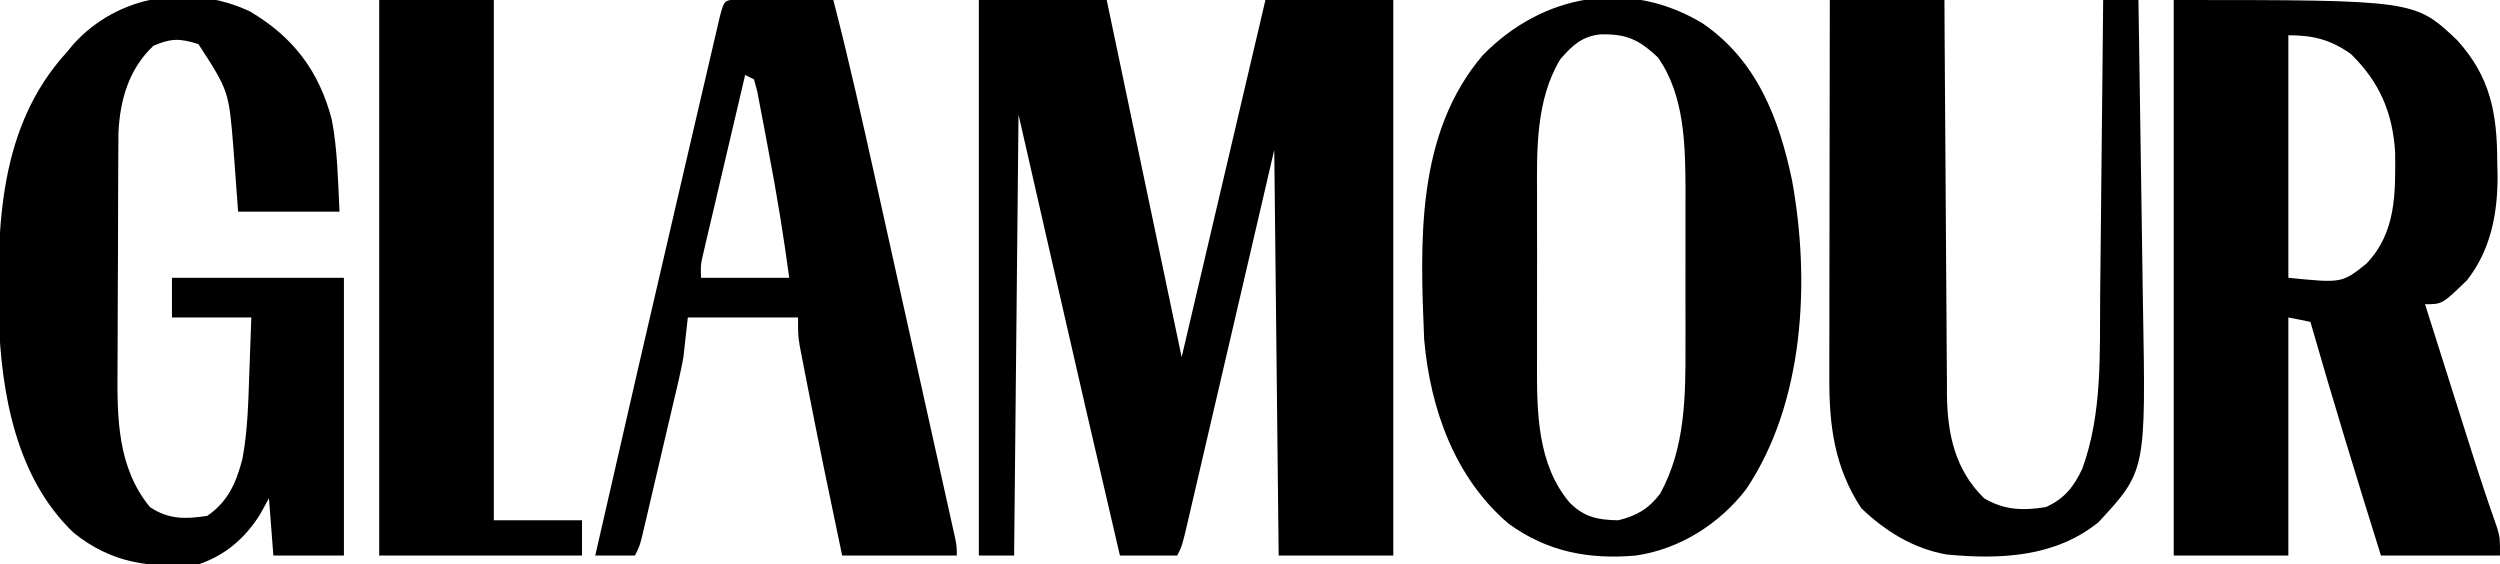 <svg height="128" width="567" xmlns="http://www.w3.org/2000/svg" version="1.1">
<path transform="translate(222,0)" fill="#000000" d="M0 0 C9.57 0 19.14 0 29 0 C34.61 26.73 40.22 53.46 46 81 C52.27 54.27 58.54 27.54 65 0 C74.57 0 84.14 0 94 0 C94 41.58 94 83.16 94 126 C85.42 126 76.84 126 68 126 C67.67 95.64 67.34 65.28 67 34 C65.496 40.474 63.991 46.947 62.441 53.617 C61.489 57.71 60.537 61.802 59.584 65.895 C58.07 72.395 56.557 78.896 55.048 85.397 C53.831 90.636 52.612 95.875 51.391 101.114 C50.925 103.116 50.459 105.118 49.995 107.121 C49.346 109.918 48.694 112.715 48.041 115.511 C47.848 116.346 47.656 117.18 47.457 118.04 C46.114 123.772 46.114 123.772 45 126 C40.71 126 36.42 126 32 126 C26.778 103.726 21.652 81.43 16.562 59.125 C14.067 48.194 11.571 37.263 9 26 C8.67 59 8.34 92 8 126 C5.36 126 2.72 126 0 126 C0 84.42 0 42.84 0 0 Z"></path>
<path transform="translate(493,0)" fill="#000000" d="M0 0 C54.628 0 54.628 0 64.246 9.074 C71.823 17.394 73.361 25.707 73.375 36.688 C73.399 37.713 73.424 38.738 73.449 39.795 C73.482 48.331 71.935 56.614 66.562 63.5 C60.925 69 60.925 69 57 69 C58.777 74.62 60.555 80.239 62.334 85.858 C62.938 87.764 63.541 89.671 64.144 91.578 C65.017 94.338 65.891 97.099 66.766 99.859 C67.048 100.751 67.33 101.643 67.62 102.562 C69.446 108.318 71.345 114.04 73.362 119.731 C74 122 74 122 74 126 C65.09 126 56.18 126 47 126 C41.483 108.384 36.088 90.746 31 73 C29.35 72.67 27.7 72.34 26 72 C26 89.82 26 107.64 26 126 C17.42 126 8.84 126 0 126 C0 84.42 0 42.84 0 0 Z M26 8 C26 26.15 26 44.3 26 63 C38.153 64.218 38.153 64.218 43.688 59.812 C50.46 52.727 50.298 43.916 50.219 34.547 C49.663 25.535 46.677 18.595 40.188 12.25 C35.545 8.973 31.642 8 26 8 Z"></path>
<path transform="translate(386.133,5.285)" fill="#000000" d="M0 0 C12.295 8.391 17.361 21.555 20.309 35.645 C24.464 58.483 23.109 86.006 9.867 105.715 C3.782 113.573 -5.202 119.278 -15.133 120.715 C-25.766 121.656 -35.289 119.847 -44.008 113.465 C-56.206 103.072 -61.748 87.4 -63.133 71.715 C-64.053 49.686 -65.068 25.043 -49.82 7.215 C-36.261 -6.64 -16.882 -10.173 0 0 Z M-32.258 8.152 C-37.832 17.368 -37.583 28.727 -37.531 39.121 C-37.533 40.577 -37.536 42.034 -37.54 43.49 C-37.544 46.522 -37.538 49.554 -37.524 52.586 C-37.507 56.439 -37.517 60.291 -37.535 64.144 C-37.546 67.145 -37.542 70.146 -37.534 73.147 C-37.532 74.567 -37.535 75.986 -37.542 77.405 C-37.584 88.227 -37.452 100.065 -30.133 108.715 C-26.833 112.014 -23.761 112.638 -19.133 112.715 C-14.99 111.738 -12.144 110.071 -9.586 106.641 C-3.914 96.282 -3.828 84.589 -3.867 73.059 C-3.865 71.794 -3.863 70.53 -3.861 69.228 C-3.86 66.572 -3.863 63.917 -3.872 61.261 C-3.883 57.893 -3.877 54.525 -3.865 51.157 C-3.856 47.895 -3.862 44.633 -3.867 41.371 C-3.863 40.18 -3.859 38.989 -3.855 37.762 C-3.911 27.601 -4.05 16.33 -10.133 7.715 C-14.453 3.703 -17.149 2.396 -23.105 2.504 C-27.383 2.949 -29.518 5.01 -32.258 8.152 Z"></path>
<path transform="translate(56.625,2.562)" fill="#000000" d="M0 0 C9.81 5.757 15.727 13.48 18.625 24.562 C19.936 31.403 20.026 38.506 20.375 45.438 C12.785 45.438 5.195 45.438 -2.625 45.438 C-3.438 34.562 -3.438 34.562 -3.671 31.2 C-4.722 18.087 -4.722 18.087 -11.625 7.438 C-15.785 6.128 -17.797 6.08 -21.812 7.812 C-27.398 13.026 -29.438 20.153 -29.765 27.66 C-29.772 28.877 -29.779 30.094 -29.786 31.348 C-29.791 32.024 -29.796 32.699 -29.801 33.395 C-29.816 35.62 -29.823 37.845 -29.828 40.07 C-29.831 40.835 -29.834 41.6 -29.837 42.388 C-29.852 46.441 -29.861 50.493 -29.865 54.545 C-29.871 58.704 -29.895 62.863 -29.923 67.021 C-29.942 70.242 -29.947 73.463 -29.949 76.684 C-29.952 78.215 -29.96 79.747 -29.973 81.278 C-30.062 92.354 -29.955 103.504 -22.625 112.438 C-18.376 115.27 -14.612 115.196 -9.625 114.438 C-4.902 111.222 -3.005 106.828 -1.625 101.438 C-0.41 94.838 -0.295 88.194 -0.062 81.5 C0.002 79.759 0.002 79.759 0.068 77.982 C0.174 75.134 0.275 72.286 0.375 69.438 C-5.565 69.438 -11.505 69.438 -17.625 69.438 C-17.625 66.468 -17.625 63.498 -17.625 60.438 C-4.755 60.438 8.115 60.438 21.375 60.438 C21.375 81.228 21.375 102.017 21.375 123.438 C16.095 123.438 10.815 123.438 5.375 123.438 C5.045 119.147 4.715 114.858 4.375 110.438 C3.715 111.634 3.055 112.83 2.375 114.062 C-0.985 119.468 -5.556 123.415 -11.625 125.438 C-22.564 126.305 -31.176 125.256 -39.875 118.312 C-52.94 105.932 -56.363 86.687 -56.914 69.457 C-57.293 48.138 -56.717 26.098 -41.625 9.438 C-41.091 8.801 -40.558 8.164 -40.008 7.508 C-29.909 -3.75 -13.56 -6.329 0 0 Z"></path>
<path transform="translate(415,0)" fill="#000000" d="M0 0 C8.58 0 17.16 0 26 0 C26.015 2.886 26.029 5.772 26.044 8.746 C26.095 18.305 26.161 27.864 26.236 37.424 C26.28 43.217 26.32 49.01 26.346 54.803 C26.373 60.398 26.413 65.994 26.463 71.59 C26.48 73.719 26.491 75.849 26.498 77.979 C26.507 80.973 26.535 83.966 26.568 86.96 C26.565 88.267 26.565 88.267 26.563 89.6 C26.699 98.587 28.435 106.595 35 113 C39.488 115.716 43.897 115.849 49 115 C53.207 113.123 55.34 110.401 57.281 106.281 C61.846 93.631 61.197 80.253 61.316 66.992 C61.337 65.056 61.358 63.12 61.379 61.183 C61.434 56.117 61.484 51.05 61.532 45.983 C61.583 40.801 61.638 35.619 61.693 30.438 C61.801 20.292 61.902 10.146 62 0 C64.64 0 67.28 0 70 0 C70.178 11.067 70.344 22.134 70.495 33.201 C70.565 38.342 70.64 43.482 70.724 48.623 C70.805 53.596 70.875 58.569 70.938 63.542 C70.963 65.427 70.993 67.312 71.026 69.196 C71.687 106.857 71.687 106.857 60.902 118.465 C51.069 126.4 38.57 126.915 26.508 125.762 C18.955 124.431 12.615 120.502 7.125 115.25 C0.995 105.874 -0.159 96.461 -0.114 85.485 C-0.114 84.557 -0.114 83.629 -0.114 82.674 C-0.113 79.627 -0.106 76.581 -0.098 73.535 C-0.096 71.415 -0.094 69.295 -0.093 67.175 C-0.09 61.611 -0.08 56.046 -0.069 50.481 C-0.058 44.797 -0.054 39.112 -0.049 33.428 C-0.038 22.285 -0.021 11.143 0 0 Z"></path>
<path transform="translate(167.317,-0.114)" fill="#000000" d="M0 0 C1 0.005 2 0.01 3.031 0.016 C4.111 0.019 5.19 0.022 6.302 0.026 C8.007 0.038 8.007 0.038 9.746 0.051 C11.456 0.058 11.456 0.058 13.201 0.065 C16.028 0.077 18.856 0.094 21.683 0.114 C25.21 13.75 28.275 27.481 31.324 41.231 C31.856 43.624 32.389 46.018 32.921 48.412 C34.028 53.392 35.134 58.373 36.239 63.353 C37.657 69.747 39.08 76.141 40.503 82.534 C41.599 87.459 42.693 92.385 43.787 97.311 C44.311 99.671 44.836 102.03 45.361 104.39 C46.091 107.668 46.817 110.947 47.544 114.226 C47.762 115.204 47.98 116.181 48.205 117.189 C48.401 118.077 48.597 118.965 48.799 119.881 C49.057 121.041 49.057 121.041 49.32 122.225 C49.683 124.114 49.683 124.114 49.683 126.114 C41.103 126.114 32.523 126.114 23.683 126.114 C20.998 113.379 18.355 100.639 15.871 87.864 C15.652 86.752 15.433 85.64 15.208 84.495 C15.008 83.456 14.808 82.418 14.601 81.348 C14.335 79.975 14.335 79.975 14.063 78.573 C13.683 76.114 13.683 76.114 13.683 72.114 C5.433 72.114 -2.817 72.114 -11.317 72.114 C-11.647 75.084 -11.977 78.054 -12.317 81.114 C-12.618 82.766 -12.95 84.415 -13.332 86.051 C-13.529 86.905 -13.726 87.758 -13.929 88.638 C-14.139 89.526 -14.35 90.414 -14.567 91.328 C-14.894 92.734 -14.894 92.734 -15.228 94.168 C-15.686 96.13 -16.147 98.093 -16.61 100.054 C-17.32 103.065 -18.022 106.079 -18.723 109.092 C-19.17 111.004 -19.618 112.916 -20.067 114.828 C-20.382 116.181 -20.382 116.181 -20.704 117.562 C-20.901 118.393 -21.098 119.225 -21.301 120.082 C-21.473 120.814 -21.646 121.547 -21.823 122.301 C-22.317 124.114 -22.317 124.114 -23.317 126.114 C-26.287 126.114 -29.257 126.114 -32.317 126.114 C-25.933 98.043 -19.455 69.995 -12.922 41.959 C-12.099 38.428 -11.278 34.897 -10.459 31.366 C-9.482 27.156 -8.501 22.947 -7.518 18.738 C-7.151 17.165 -6.785 15.591 -6.421 14.017 C-5.92 11.855 -5.415 9.694 -4.908 7.534 C-4.624 6.313 -4.339 5.092 -4.046 3.834 C-3.058 0.15 -3.058 0.15 0 0 Z M1.683 17.114 C0.255 23.181 -1.169 29.25 -2.589 35.32 C-3.073 37.386 -3.558 39.451 -4.044 41.516 C-4.742 44.481 -5.436 47.448 -6.129 50.414 C-6.348 51.339 -6.567 52.264 -6.792 53.218 C-6.992 54.078 -7.192 54.939 -7.399 55.826 C-7.576 56.583 -7.754 57.34 -7.937 58.12 C-8.41 60.267 -8.41 60.267 -8.317 63.114 C-1.717 63.114 4.883 63.114 11.683 63.114 C10.396 53.639 8.886 44.255 7.079 34.868 C6.675 32.759 6.285 30.648 5.894 28.537 C5.637 27.191 5.379 25.846 5.121 24.5 C4.893 23.296 4.665 22.091 4.429 20.851 C4.183 19.947 3.937 19.044 3.683 18.114 C3.023 17.784 2.363 17.454 1.683 17.114 Z"></path>
<path transform="translate(86,0)" fill="#000000" d="M0 0 C8.58 0 17.16 0 26 0 C26 38.94 26 77.88 26 118 C32.6 118 39.2 118 46 118 C46 120.64 46 123.28 46 126 C30.82 126 15.64 126 0 126 C0 84.42 0 42.84 0 0 Z"></path>
</svg>

